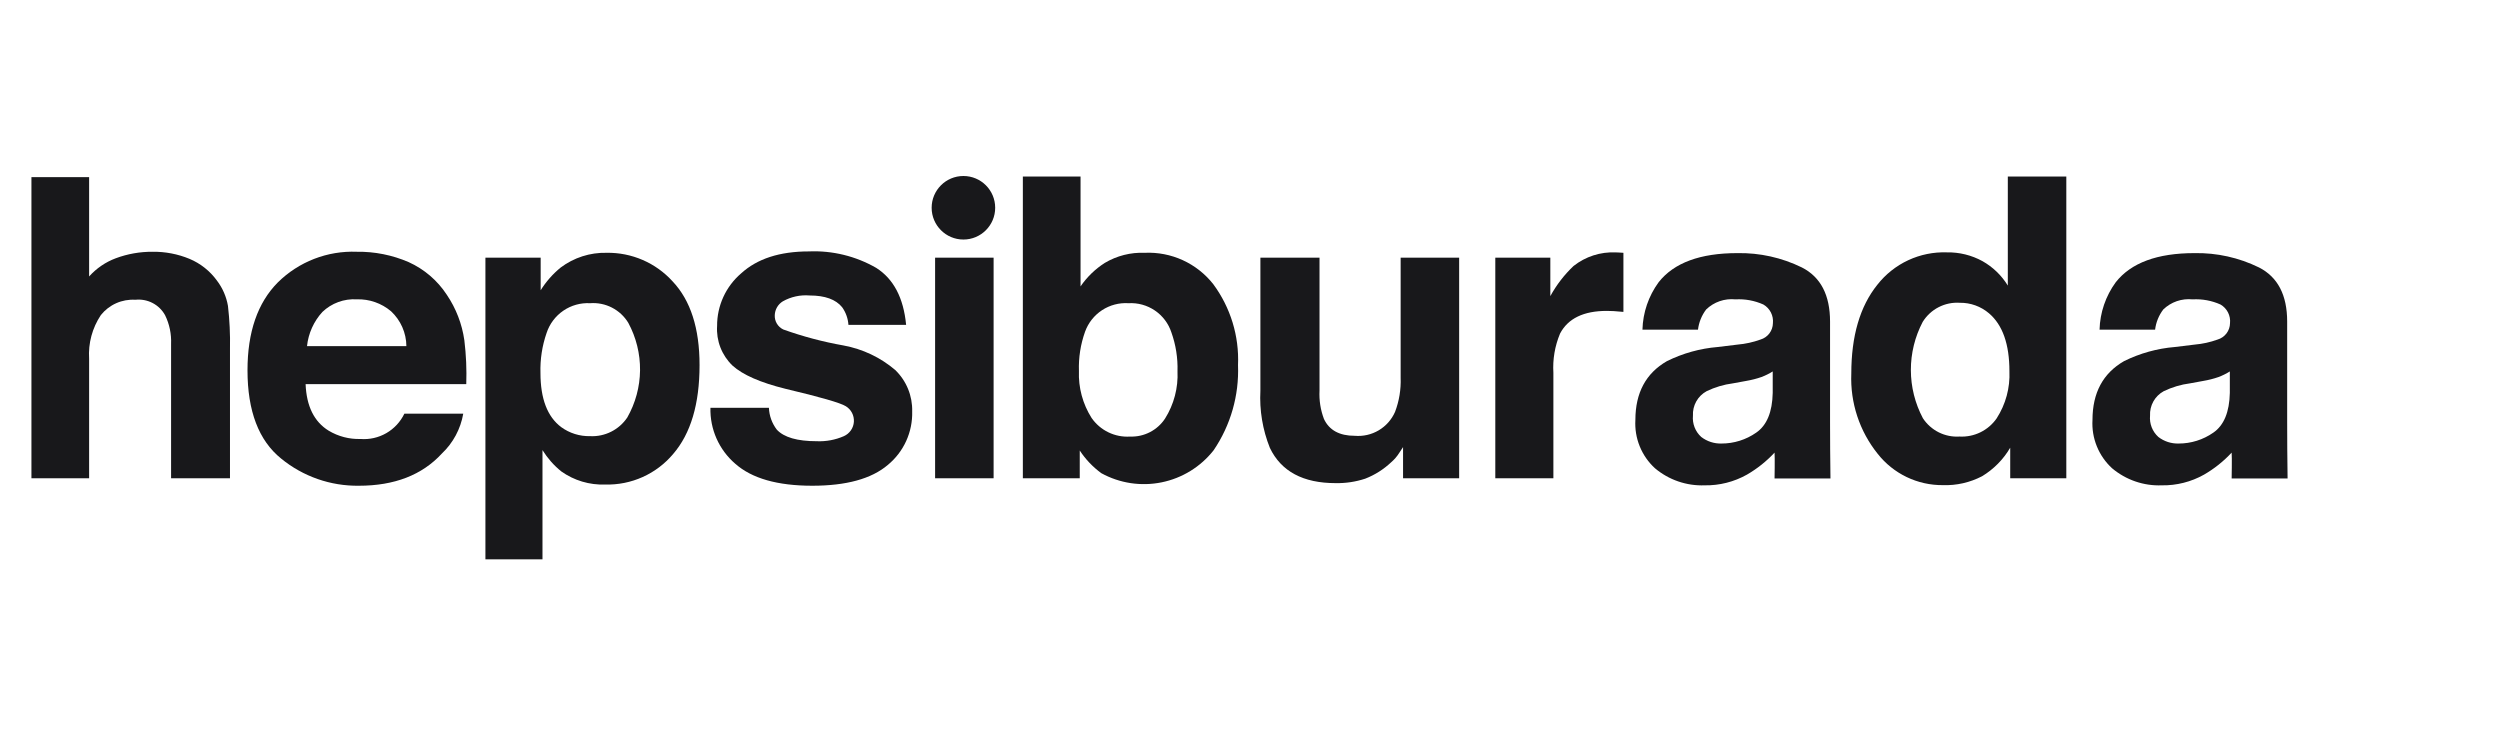 <svg width="150" height="45" viewBox="0 0 150 45" fill="none" xmlns="http://www.w3.org/2000/svg">
<path d="M11.375 15.533C12.029 15.808 12.596 16.257 13.013 16.831C13.355 17.278 13.583 17.802 13.678 18.357C13.776 19.206 13.817 20.061 13.799 20.915V28.694H10.265V20.636C10.291 20.039 10.167 19.446 9.904 18.91C9.731 18.597 9.469 18.342 9.151 18.178C8.834 18.014 8.475 17.947 8.12 17.986C7.727 17.961 7.333 18.032 6.974 18.192C6.614 18.351 6.298 18.596 6.052 18.904C5.536 19.676 5.288 20.597 5.347 21.524V28.696H1.886V10.626H5.347V16.588C5.785 16.099 6.334 15.724 6.949 15.495C7.655 15.232 8.403 15.101 9.156 15.106C9.917 15.096 10.672 15.241 11.375 15.533Z" fill="#18181B"/>
<path d="M24.52 15.727C25.453 16.149 26.247 16.828 26.807 17.685C27.363 18.505 27.723 19.441 27.862 20.422C27.968 21.293 28.006 22.171 27.976 23.048H18.336C18.39 24.376 18.851 25.307 19.72 25.841C20.296 26.186 20.958 26.359 21.628 26.339C22.169 26.381 22.71 26.259 23.18 25.988C23.65 25.717 24.027 25.31 24.262 24.821H27.795C27.636 25.736 27.186 26.575 26.512 27.213C25.326 28.501 23.666 29.144 21.533 29.144C19.835 29.167 18.183 28.59 16.869 27.515C15.523 26.43 14.85 24.663 14.85 22.216C14.85 19.923 15.457 18.165 16.673 16.942C17.294 16.328 18.035 15.849 18.849 15.533C19.663 15.217 20.534 15.072 21.406 15.106C22.477 15.09 23.538 15.302 24.52 15.727ZM19.343 18.717C18.825 19.284 18.502 20.002 18.421 20.766H24.383C24.38 20.373 24.296 19.984 24.137 19.625C23.979 19.265 23.748 18.942 23.461 18.674C22.888 18.191 22.157 17.936 21.408 17.96C21.03 17.937 20.652 17.992 20.296 18.123C19.941 18.253 19.616 18.456 19.343 18.717L19.343 18.717Z" fill="#18181B"/>
<path d="M40.353 16.88C41.433 18.021 41.973 19.697 41.973 21.907C41.973 24.239 41.445 26.015 40.39 27.238C39.892 27.831 39.267 28.304 38.562 28.621C37.856 28.939 37.087 29.093 36.314 29.072C35.371 29.107 34.443 28.83 33.674 28.282C33.23 27.923 32.85 27.492 32.549 27.007V33.56H29.125V15.459H32.44V17.415C32.762 16.899 33.167 16.439 33.638 16.054C34.432 15.457 35.406 15.144 36.4 15.168C37.143 15.156 37.879 15.303 38.561 15.598C39.243 15.893 39.854 16.33 40.353 16.88ZM37.697 19.369C37.462 18.981 37.123 18.666 36.72 18.458C36.316 18.25 35.862 18.158 35.409 18.192C34.838 18.16 34.273 18.318 33.8 18.641C33.328 18.964 32.975 19.433 32.796 19.977C32.528 20.749 32.403 21.564 32.428 22.381C32.428 23.919 32.841 25 33.666 25.623C34.171 25.992 34.783 26.184 35.408 26.169C35.844 26.191 36.279 26.099 36.669 25.903C37.059 25.708 37.392 25.414 37.636 25.052C38.128 24.188 38.392 23.213 38.403 22.218C38.413 21.224 38.17 20.243 37.697 19.369L37.697 19.369Z" fill="#18181B"/>
<path d="M46.135 24.47C46.154 24.945 46.32 25.404 46.611 25.782C47.042 26.243 47.839 26.473 49.002 26.473C49.561 26.498 50.118 26.394 50.631 26.17C50.801 26.095 50.946 25.974 51.053 25.822C51.159 25.67 51.221 25.492 51.233 25.307C51.245 25.122 51.206 24.937 51.121 24.772C51.036 24.608 50.907 24.47 50.748 24.373C50.424 24.171 49.217 23.823 47.128 23.328C45.624 22.956 44.564 22.491 43.949 21.934C43.631 21.629 43.384 21.257 43.224 20.846C43.065 20.435 42.997 19.994 43.026 19.554C43.023 18.955 43.151 18.364 43.4 17.819C43.649 17.275 44.014 16.792 44.468 16.403C45.43 15.524 46.783 15.085 48.527 15.085C49.942 15.024 51.345 15.366 52.572 16.072C53.614 16.732 54.213 17.872 54.367 19.491H50.906C50.881 19.11 50.75 18.744 50.528 18.433C50.147 17.964 49.497 17.729 48.58 17.729C48.019 17.682 47.457 17.804 46.967 18.081C46.825 18.169 46.706 18.29 46.623 18.434C46.539 18.578 46.492 18.741 46.486 18.907C46.476 19.085 46.52 19.262 46.611 19.416C46.702 19.569 46.836 19.692 46.997 19.769C48.173 20.19 49.382 20.511 50.611 20.728C51.755 20.938 52.825 21.445 53.711 22.198C54.045 22.52 54.308 22.907 54.483 23.335C54.659 23.764 54.743 24.224 54.731 24.687C54.748 25.299 54.624 25.906 54.37 26.463C54.116 27.02 53.738 27.511 53.265 27.899C52.287 28.729 50.776 29.144 48.733 29.144C46.649 29.144 45.111 28.705 44.117 27.826C43.635 27.412 43.251 26.896 42.993 26.316C42.735 25.735 42.61 25.104 42.626 24.468L46.135 24.47Z" fill="#18181B"/>
<path d="M56.106 15.46H59.616V28.696H56.106V15.46Z" fill="#18181B"/>
<path d="M72.796 17.05C73.832 18.451 74.357 20.165 74.281 21.906C74.352 23.723 73.838 25.515 72.816 27.018C72.038 28.008 70.933 28.689 69.699 28.94C68.465 29.192 67.182 28.997 66.079 28.391C65.569 28.018 65.131 27.558 64.785 27.03V28.694H61.371V10.59H64.833V17.184C65.218 16.621 65.713 16.142 66.287 15.775C67.01 15.345 67.842 15.134 68.683 15.168C69.469 15.132 70.252 15.284 70.967 15.611C71.682 15.939 72.309 16.432 72.796 17.05ZM69.903 25.114C70.436 24.265 70.697 23.273 70.65 22.272C70.674 21.479 70.549 20.688 70.282 19.94C70.106 19.407 69.758 18.946 69.293 18.63C68.828 18.314 68.272 18.16 67.711 18.192C67.15 18.156 66.592 18.304 66.121 18.612C65.651 18.921 65.294 19.374 65.103 19.904C64.834 20.659 64.709 21.458 64.736 22.26C64.698 23.254 64.962 24.236 65.495 25.077C65.752 25.447 66.099 25.744 66.505 25.94C66.911 26.136 67.36 26.224 67.809 26.194C68.222 26.209 68.631 26.118 68.998 25.928C69.365 25.739 69.676 25.459 69.903 25.114Z" fill="#18181B"/>
<path d="M79.171 15.46V23.438C79.141 24.017 79.232 24.596 79.437 25.138C79.751 25.811 80.367 26.148 81.285 26.148C81.787 26.191 82.29 26.076 82.724 25.819C83.157 25.562 83.499 25.176 83.702 24.715C83.951 24.06 84.065 23.362 84.039 22.663V15.46H87.549V28.696H84.183V26.826C84.151 26.866 84.071 26.988 83.943 27.19C83.816 27.39 83.661 27.57 83.483 27.724C83.029 28.155 82.497 28.494 81.914 28.72C81.342 28.909 80.743 28.999 80.141 28.988C78.185 28.988 76.869 28.283 76.193 26.874C75.756 25.784 75.562 24.611 75.624 23.438V15.46H79.171Z" fill="#18181B"/>
<path d="M97.107 15.15C97.152 15.154 97.251 15.16 97.405 15.168V18.714C97.186 18.69 96.992 18.674 96.822 18.666C96.652 18.658 96.514 18.654 96.409 18.654C95.016 18.654 94.081 19.107 93.603 20.014C93.292 20.758 93.155 21.564 93.203 22.37V28.697H89.718V15.459H93.02V17.767C93.388 17.095 93.858 16.484 94.415 15.958C95.132 15.392 96.028 15.103 96.941 15.144C97.008 15.143 97.063 15.146 97.107 15.15Z" fill="#18181B"/>
<path d="M118.951 15.67C119.573 16.021 120.095 16.525 120.469 17.134V10.59H123.979V28.695H120.613V26.862C120.202 27.564 119.621 28.153 118.925 28.574C118.199 28.952 117.387 29.137 116.569 29.108C115.818 29.114 115.076 28.948 114.4 28.623C113.723 28.298 113.13 27.823 112.665 27.233C111.57 25.873 111.007 24.162 111.078 22.418C111.078 20.159 111.599 18.383 112.639 17.087C113.132 16.457 113.767 15.952 114.492 15.614C115.217 15.276 116.012 15.114 116.811 15.142C117.558 15.128 118.296 15.31 118.951 15.67ZM119.8 25.1C120.342 24.259 120.61 23.27 120.565 22.271C120.565 20.652 120.157 19.494 119.339 18.798C118.852 18.383 118.23 18.158 117.59 18.167C117.15 18.137 116.709 18.229 116.317 18.431C115.924 18.633 115.594 18.939 115.362 19.314C114.894 20.206 114.65 21.198 114.652 22.206C114.654 23.213 114.902 24.205 115.374 25.094C115.61 25.454 115.938 25.746 116.322 25.939C116.707 26.132 117.136 26.22 117.566 26.193C118.001 26.217 118.434 26.129 118.825 25.938C119.216 25.746 119.552 25.458 119.8 25.101V25.1Z" fill="#18181B"/>
<path d="M106.473 28.706C106.473 28.706 106.497 27.456 106.473 27.157C105.989 27.678 105.43 28.123 104.815 28.479C104.041 28.913 103.167 29.135 102.28 29.12C101.193 29.161 100.131 28.796 99.299 28.096C98.899 27.731 98.586 27.28 98.383 26.778C98.179 26.276 98.091 25.735 98.123 25.195C98.123 23.571 98.753 22.395 100.015 21.669C100.969 21.196 102.005 20.908 103.066 20.82L104.25 20.676C104.721 20.636 105.185 20.534 105.63 20.373C105.842 20.311 106.029 20.181 106.163 20.005C106.297 19.828 106.371 19.614 106.375 19.392C106.397 19.17 106.355 18.946 106.254 18.747C106.153 18.548 105.996 18.383 105.803 18.271C105.277 18.035 104.703 17.93 104.127 17.962C103.808 17.929 103.485 17.966 103.182 18.07C102.878 18.175 102.601 18.345 102.37 18.568C102.102 18.921 101.933 19.339 101.879 19.779H98.547C98.574 18.753 98.914 17.76 99.52 16.932C100.437 15.769 102.011 15.187 104.242 15.187C105.582 15.162 106.909 15.457 108.112 16.047C109.24 16.621 109.803 17.704 109.803 19.294V25.352C109.803 25.773 109.812 28.109 109.828 28.707L106.473 28.706ZM106.363 22.286C106.152 22.419 105.928 22.53 105.694 22.619C105.392 22.724 105.082 22.803 104.767 22.856L103.981 23C103.43 23.071 102.894 23.231 102.394 23.473C102.133 23.616 101.918 23.829 101.774 24.088C101.629 24.348 101.561 24.643 101.577 24.939C101.555 25.177 101.588 25.416 101.675 25.638C101.761 25.86 101.898 26.058 102.075 26.218C102.422 26.485 102.85 26.624 103.287 26.612C104.033 26.614 104.762 26.386 105.373 25.958C106.009 25.521 106.339 24.725 106.363 23.571L106.363 22.286Z" fill="#18181B"/>
<path d="M133.899 28.706C133.899 28.706 133.924 27.456 133.899 27.157C133.415 27.678 132.857 28.123 132.241 28.479C131.468 28.913 130.593 29.135 129.706 29.12C128.62 29.162 127.557 28.796 126.725 28.096C126.326 27.731 126.013 27.28 125.81 26.778C125.606 26.276 125.517 25.735 125.549 25.195C125.549 23.571 126.18 22.395 127.441 21.669C128.396 21.196 129.431 20.908 130.493 20.82L131.677 20.676C132.148 20.636 132.612 20.534 133.056 20.373C133.269 20.311 133.456 20.181 133.59 20.005C133.724 19.828 133.798 19.614 133.801 19.392C133.824 19.17 133.782 18.946 133.681 18.747C133.58 18.548 133.423 18.383 133.23 18.271C132.704 18.035 132.129 17.93 131.554 17.962C131.235 17.929 130.912 17.966 130.608 18.07C130.305 18.175 130.028 18.345 129.797 18.568C129.529 18.921 129.359 19.339 129.306 19.78H125.973C126.001 18.753 126.341 17.76 126.947 16.932C127.864 15.769 129.438 15.187 131.669 15.187C133.009 15.162 134.336 15.457 135.539 16.047C136.666 16.621 137.23 17.704 137.23 19.294V25.352C137.23 25.773 137.238 28.109 137.255 28.707L133.899 28.706ZM133.79 22.286C133.578 22.419 133.354 22.53 133.121 22.619C132.819 22.724 132.509 22.803 132.193 22.856L131.407 23C130.856 23.071 130.321 23.231 129.821 23.473C129.56 23.616 129.345 23.829 129.201 24.088C129.056 24.348 128.988 24.643 129.003 24.939C128.981 25.177 129.015 25.416 129.101 25.638C129.188 25.86 129.325 26.058 129.502 26.218C129.848 26.485 130.277 26.624 130.714 26.612C131.46 26.614 132.189 26.386 132.8 25.958C133.435 25.521 133.765 24.725 133.79 23.571L133.79 22.286Z" fill="#18181B"/>
<path d="M57.805 14.372C58.858 14.372 59.711 13.518 59.711 12.466C59.711 11.413 58.858 10.56 57.805 10.56C56.753 10.56 55.899 11.413 55.899 12.466C55.899 13.518 56.753 14.372 57.805 14.372Z" fill="#18181B"/>
</svg>
